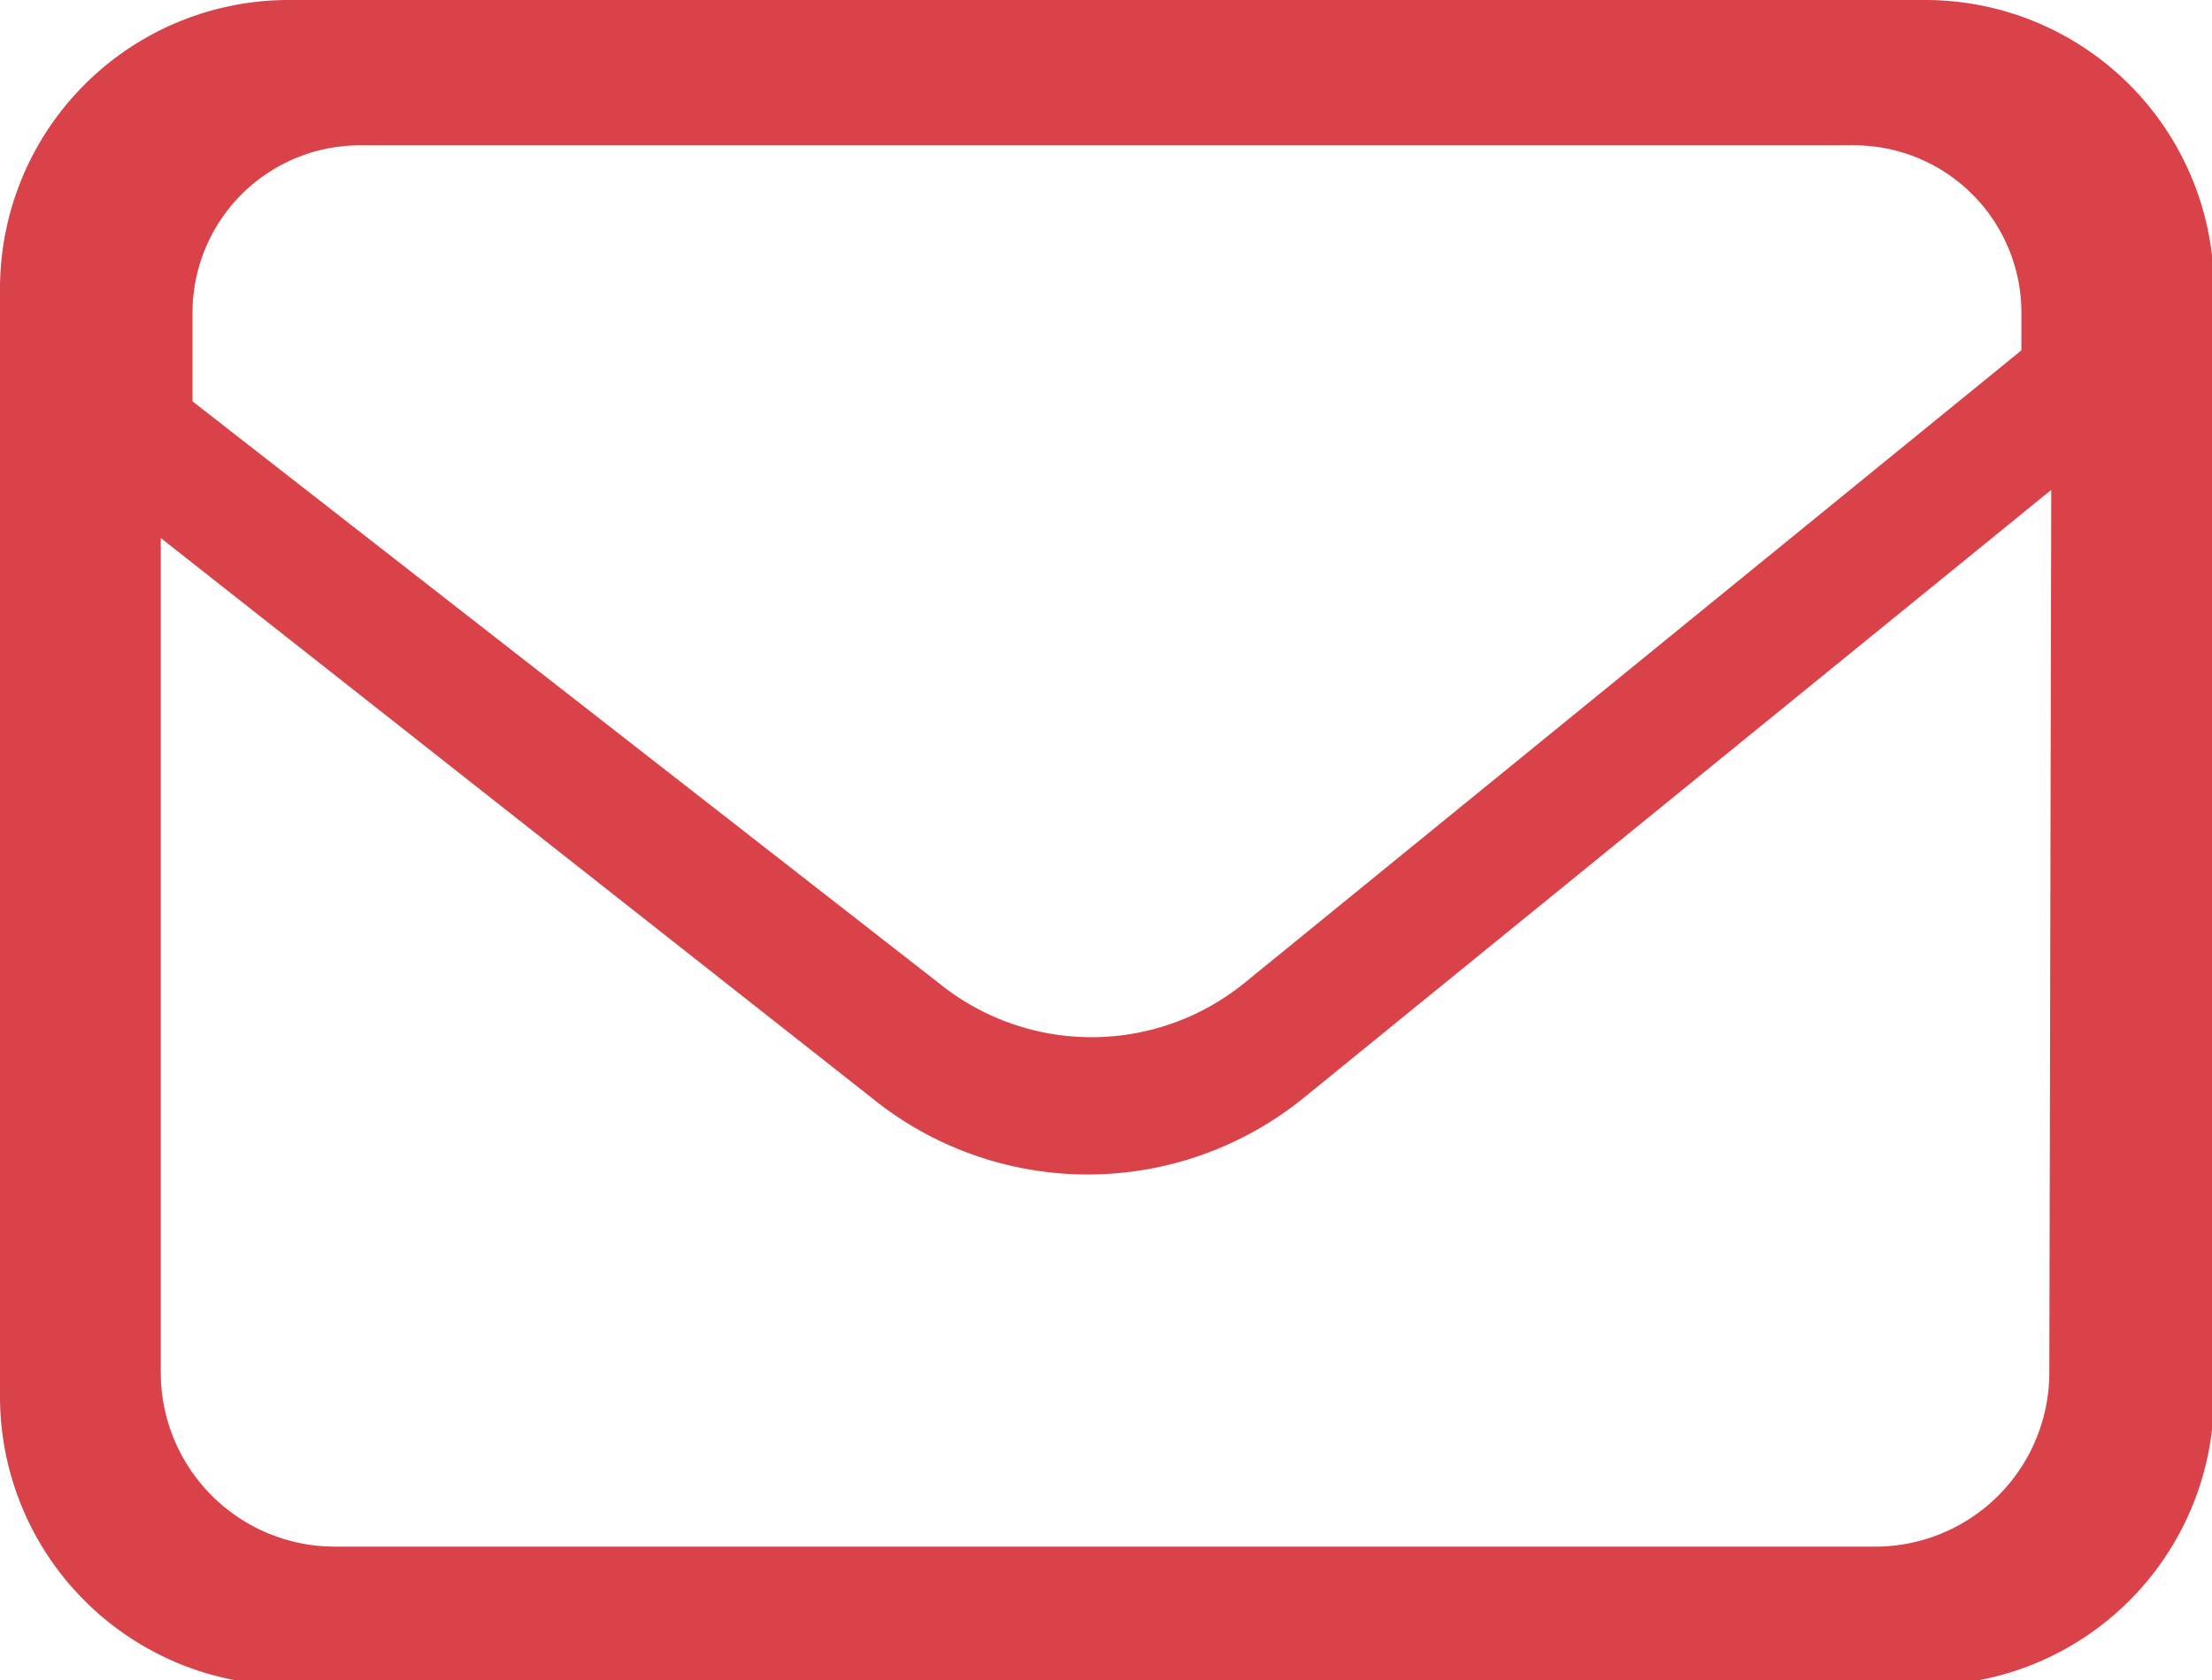 <svg xmlns="http://www.w3.org/2000/svg" viewBox="0 0 22.98 17.46"><defs><style>.cls-1{fill:#d84248;}</style></defs><title>icon_mail</title><g id="Layer_2" data-name="Layer 2"><g id="Layer_1-2" data-name="Layer 1"><path class="cls-1" d="M20,0H3A3,3,0,0,0,0,3V14.51a3,3,0,0,0,3,3H20a3,3,0,0,0,3-3V3A3,3,0,0,0,20,0ZM2,3.26A1.74,1.74,0,0,1,3.76,1.51H19.22A1.74,1.74,0,0,1,21,3.26v.38l-8.08,6.58a2.52,2.52,0,0,1-3.16,0L2,4.17Zm19.29,11a1.81,1.81,0,0,1-1.81,1.81h-16a1.81,1.81,0,0,1-1.81-1.81V5.59l7.39,5.82a3.56,3.56,0,0,0,4.48,0l7.77-6.32Z"/></g></g></svg>